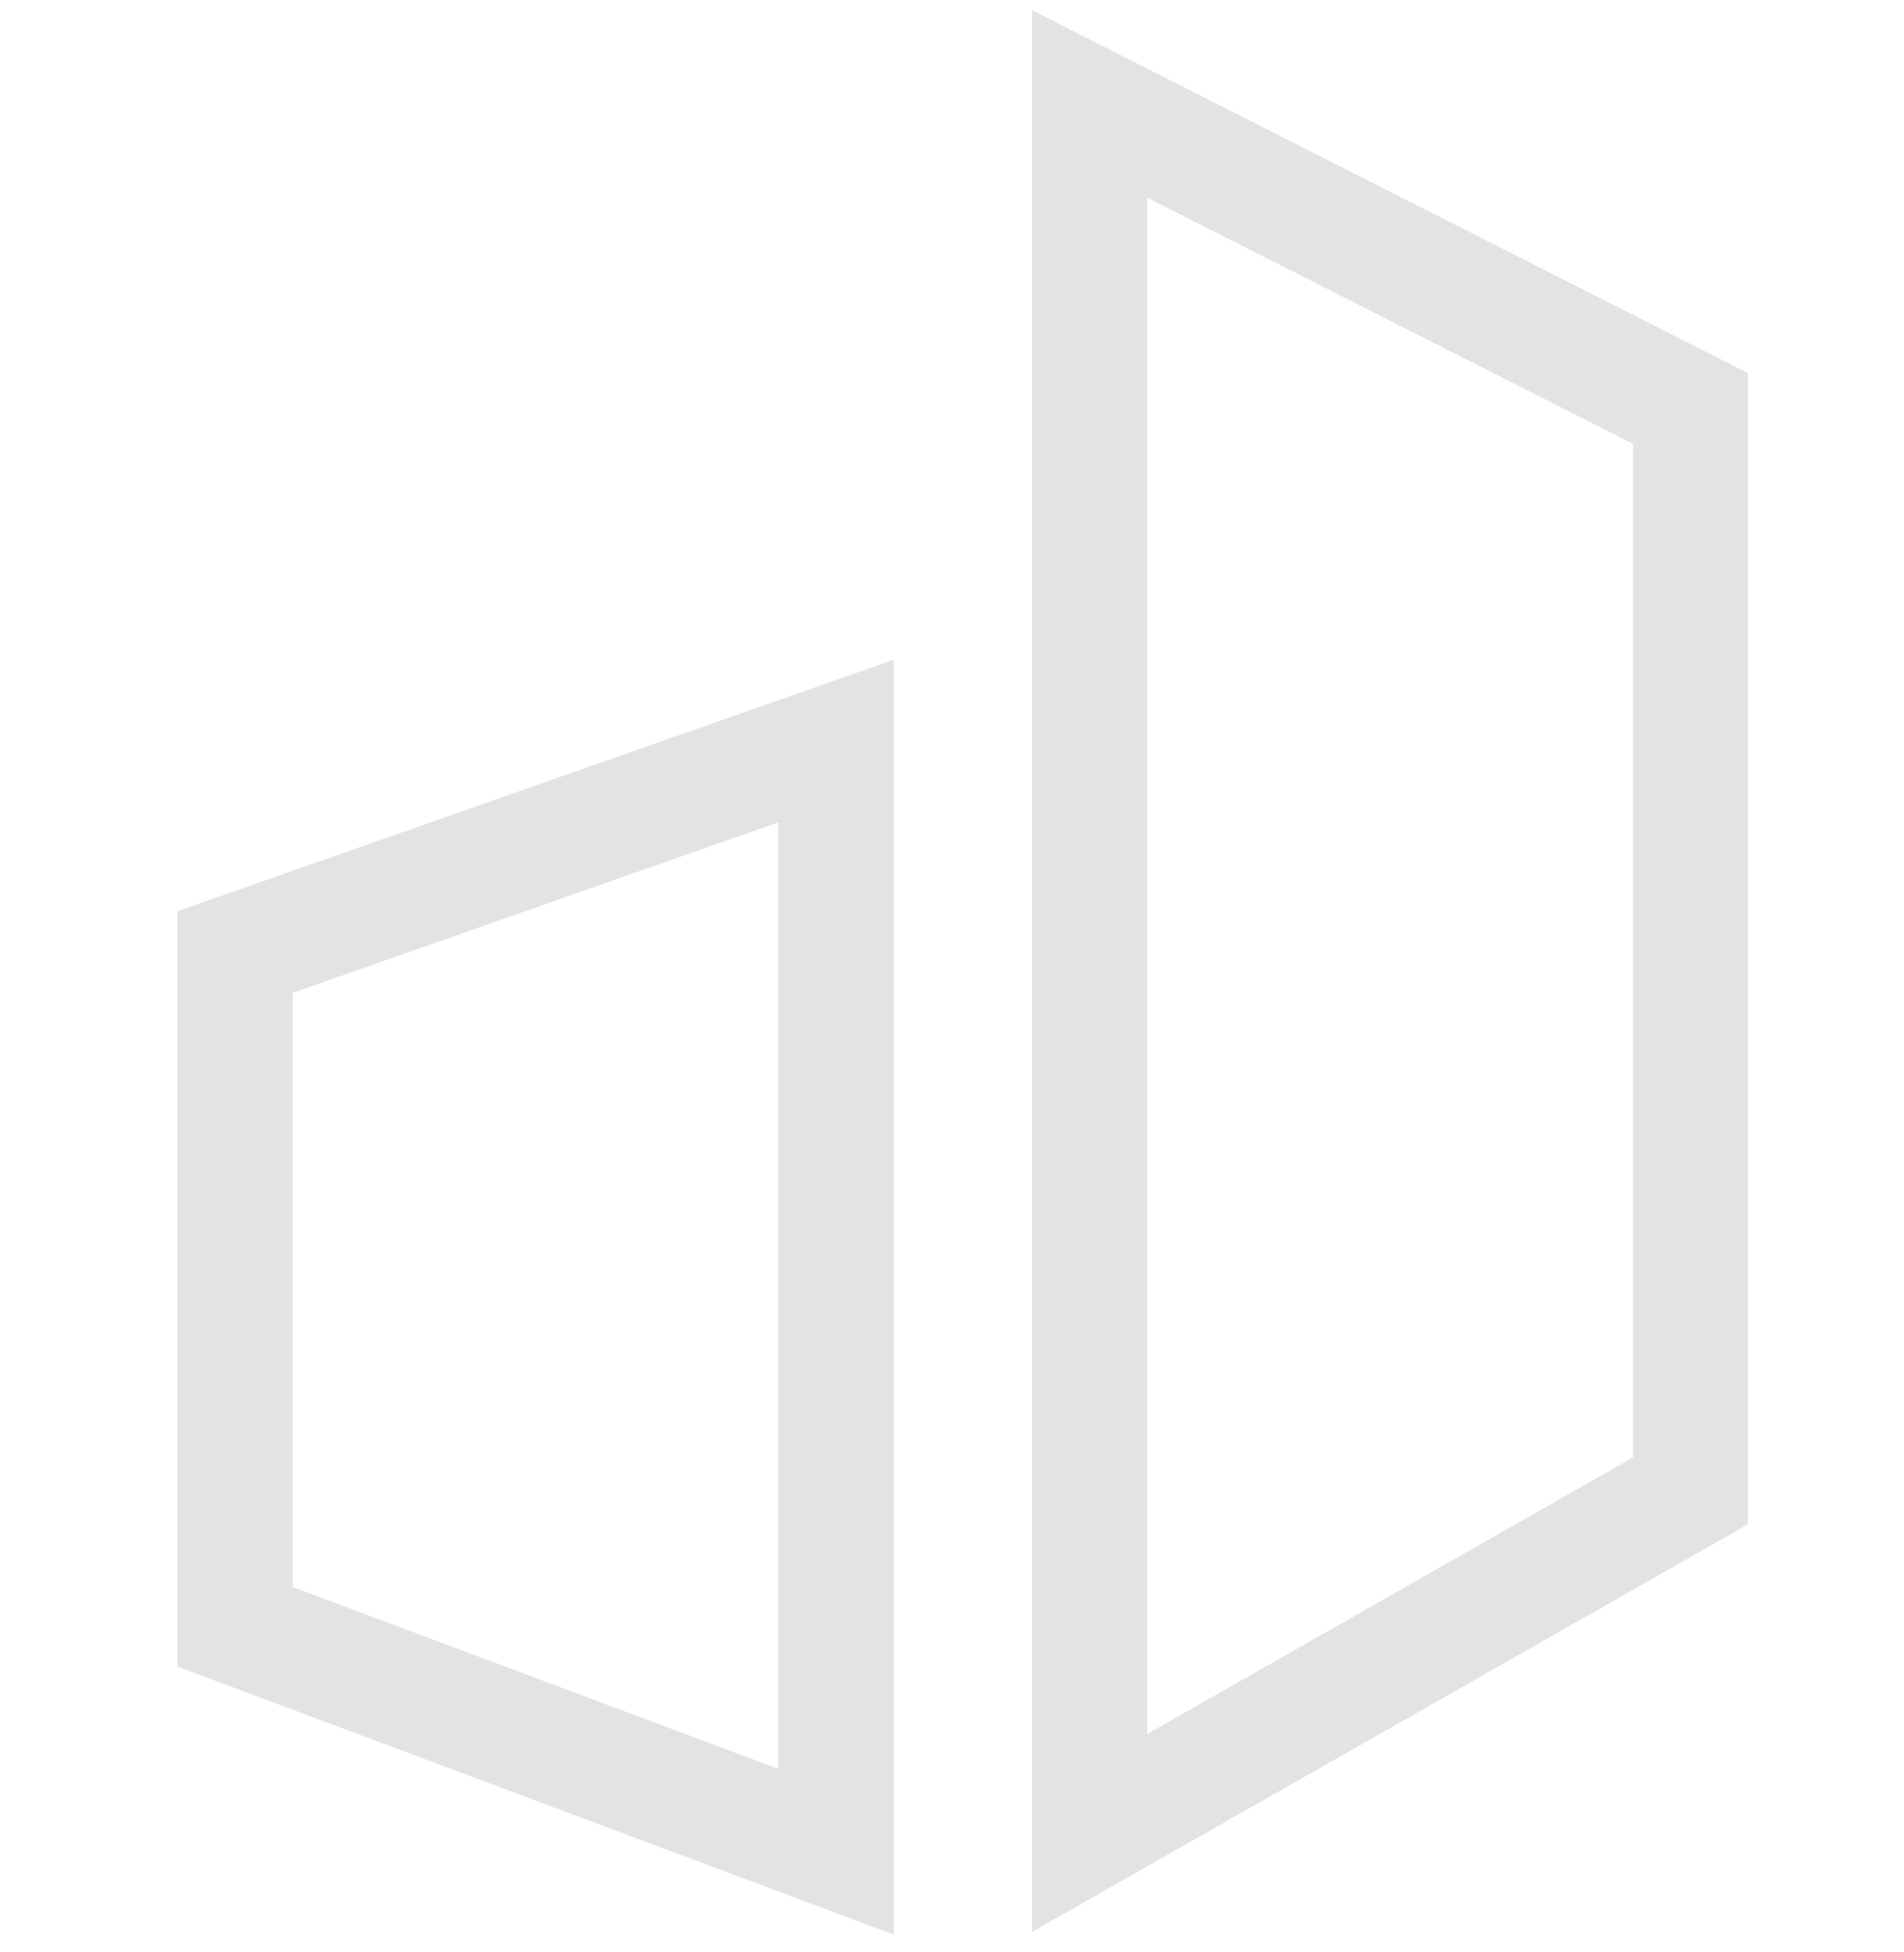 <svg width="80" height="82" viewBox="0 0 80 82" fill="none" xmlns="http://www.w3.org/2000/svg">
<path d="M7.805 38.52V69.752L37.204 80.75V28.203L7.805 38.52ZM11.942 66.894V41.455L33.052 34.044V74.797L11.942 66.894Z" fill="#E3E3E3"/>
<path d="M43.713 1V80.538L72.856 63.955L73.096 63.811V15.886L43.713 1ZM47.85 7.73L68.961 18.427V61.417L47.85 73.43V7.73Z" fill="#E3E3E3"/>
<path d="M7.805 38.52V69.752L37.204 80.75V28.203L7.805 38.52ZM11.942 66.894V41.455L33.052 34.044V74.797L11.942 66.894Z" stroke="#E3E3E3" stroke-width="0.7"/>
<path d="M43.713 1V80.538L72.856 63.955L73.096 63.811V15.886L43.713 1ZM47.85 7.73L68.961 18.427V61.417L47.85 73.43V7.73Z" stroke="#E3E3E3" stroke-width="0.7"/>
</svg>
